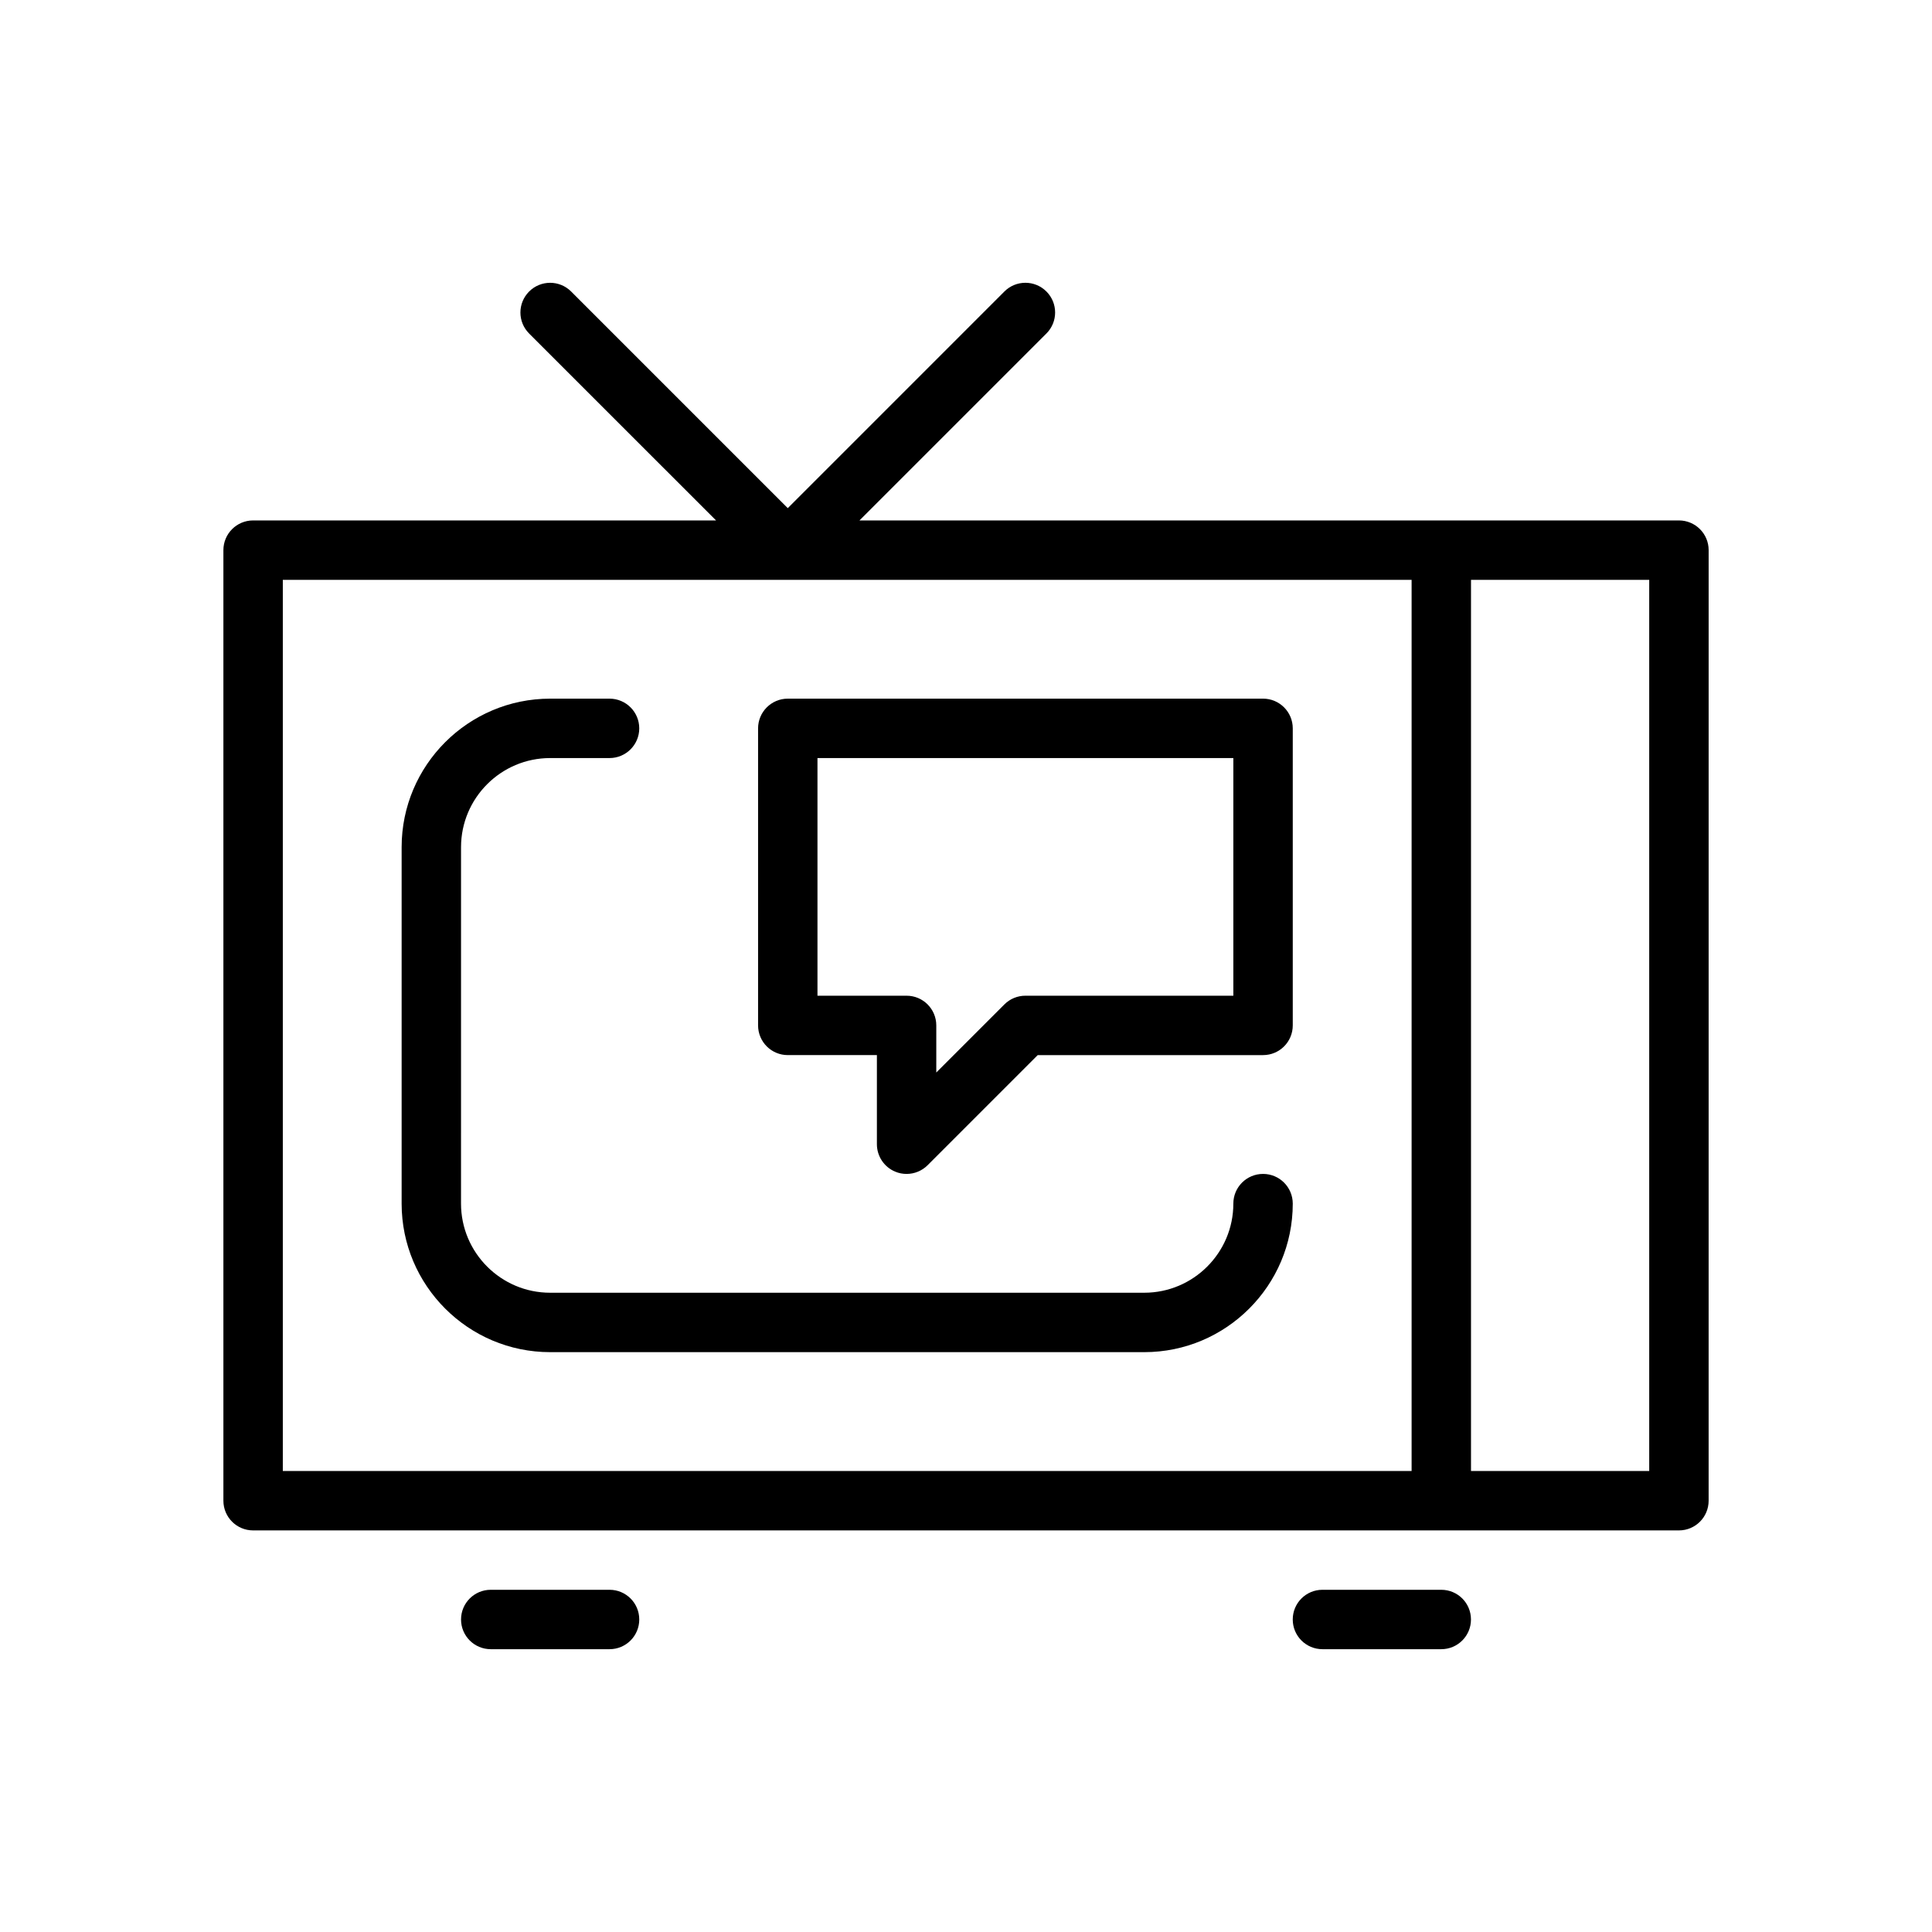 <?xml version="1.0" encoding="UTF-8"?>
<!-- Uploaded to: ICON Repo, www.iconrepo.com, Generator: ICON Repo Mixer Tools -->
<svg fill="#000000" width="800px" height="800px" version="1.1" viewBox="144 144 512 512" xmlns="http://www.w3.org/2000/svg">
 <g>
  <path d="m588.93 281.92h-217.16l49.539-49.539c3.078-3.078 3.078-8.055 0-11.133s-8.055-3.078-11.133 0l-57.41 57.414-57.41-57.41c-3.078-3.078-8.055-3.078-11.133 0s-3.078 8.055 0 11.133l49.539 49.535h-122.69c-4.344 0-7.871 3.527-7.871 7.871v251.91c0 4.352 3.527 7.871 7.871 7.871h377.86c4.352 0 7.871-3.519 7.871-7.871l0.004-251.91c0-4.344-3.519-7.871-7.875-7.871zm-369.98 15.746h299.14v236.16h-299.14zm362.11 236.16h-47.23v-236.16h47.23z"/>
  <path d="m305.54 565.31h-31.488c-4.344 0-7.871 3.519-7.871 7.871 0 4.352 3.527 7.871 7.871 7.871h31.488c4.344 0 7.871-3.519 7.871-7.871 0-4.356-3.527-7.871-7.871-7.871z"/>
  <path d="m525.95 565.31h-31.488c-4.352 0-7.871 3.519-7.871 7.871 0 4.352 3.519 7.871 7.871 7.871h31.488c4.352 0 7.871-3.519 7.871-7.871 0.004-4.356-3.516-7.871-7.871-7.871z"/>
  <path d="m478.72 455.1c-4.352 0-7.871 3.519-7.871 7.871 0 13.02-10.598 23.617-23.617 23.617h-157.44c-13.02 0-23.617-10.598-23.617-23.617l0.004-94.461c0-13.02 10.598-23.617 23.617-23.617h15.742c4.344 0 7.871-3.527 7.871-7.871s-3.527-7.871-7.871-7.871h-15.742c-21.703 0-39.359 17.656-39.359 39.359v94.465c0 21.703 17.656 39.359 39.359 39.359h157.44c21.703 0 39.359-17.656 39.359-39.359-0.004-4.356-3.523-7.875-7.875-7.875z"/>
  <path d="m478.72 329.15h-125.95c-4.344 0-7.871 3.527-7.871 7.871v78.719c0 4.352 3.527 7.871 7.871 7.871h23.617v23.617c0 3.18 1.922 6.062 4.856 7.273 0.977 0.414 2 0.602 3.016 0.602 2.047 0 4.062-0.805 5.566-2.305l29.18-29.184h59.719c4.352 0 7.871-3.519 7.871-7.871v-78.719c0-4.348-3.519-7.875-7.871-7.875zm-7.871 78.723h-55.105c-2.094 0-4.094 0.828-5.566 2.305l-18.051 18.051v-12.484c0-4.352-3.527-7.871-7.871-7.871h-23.617v-62.977h110.21z"/>
 </g>
</svg>